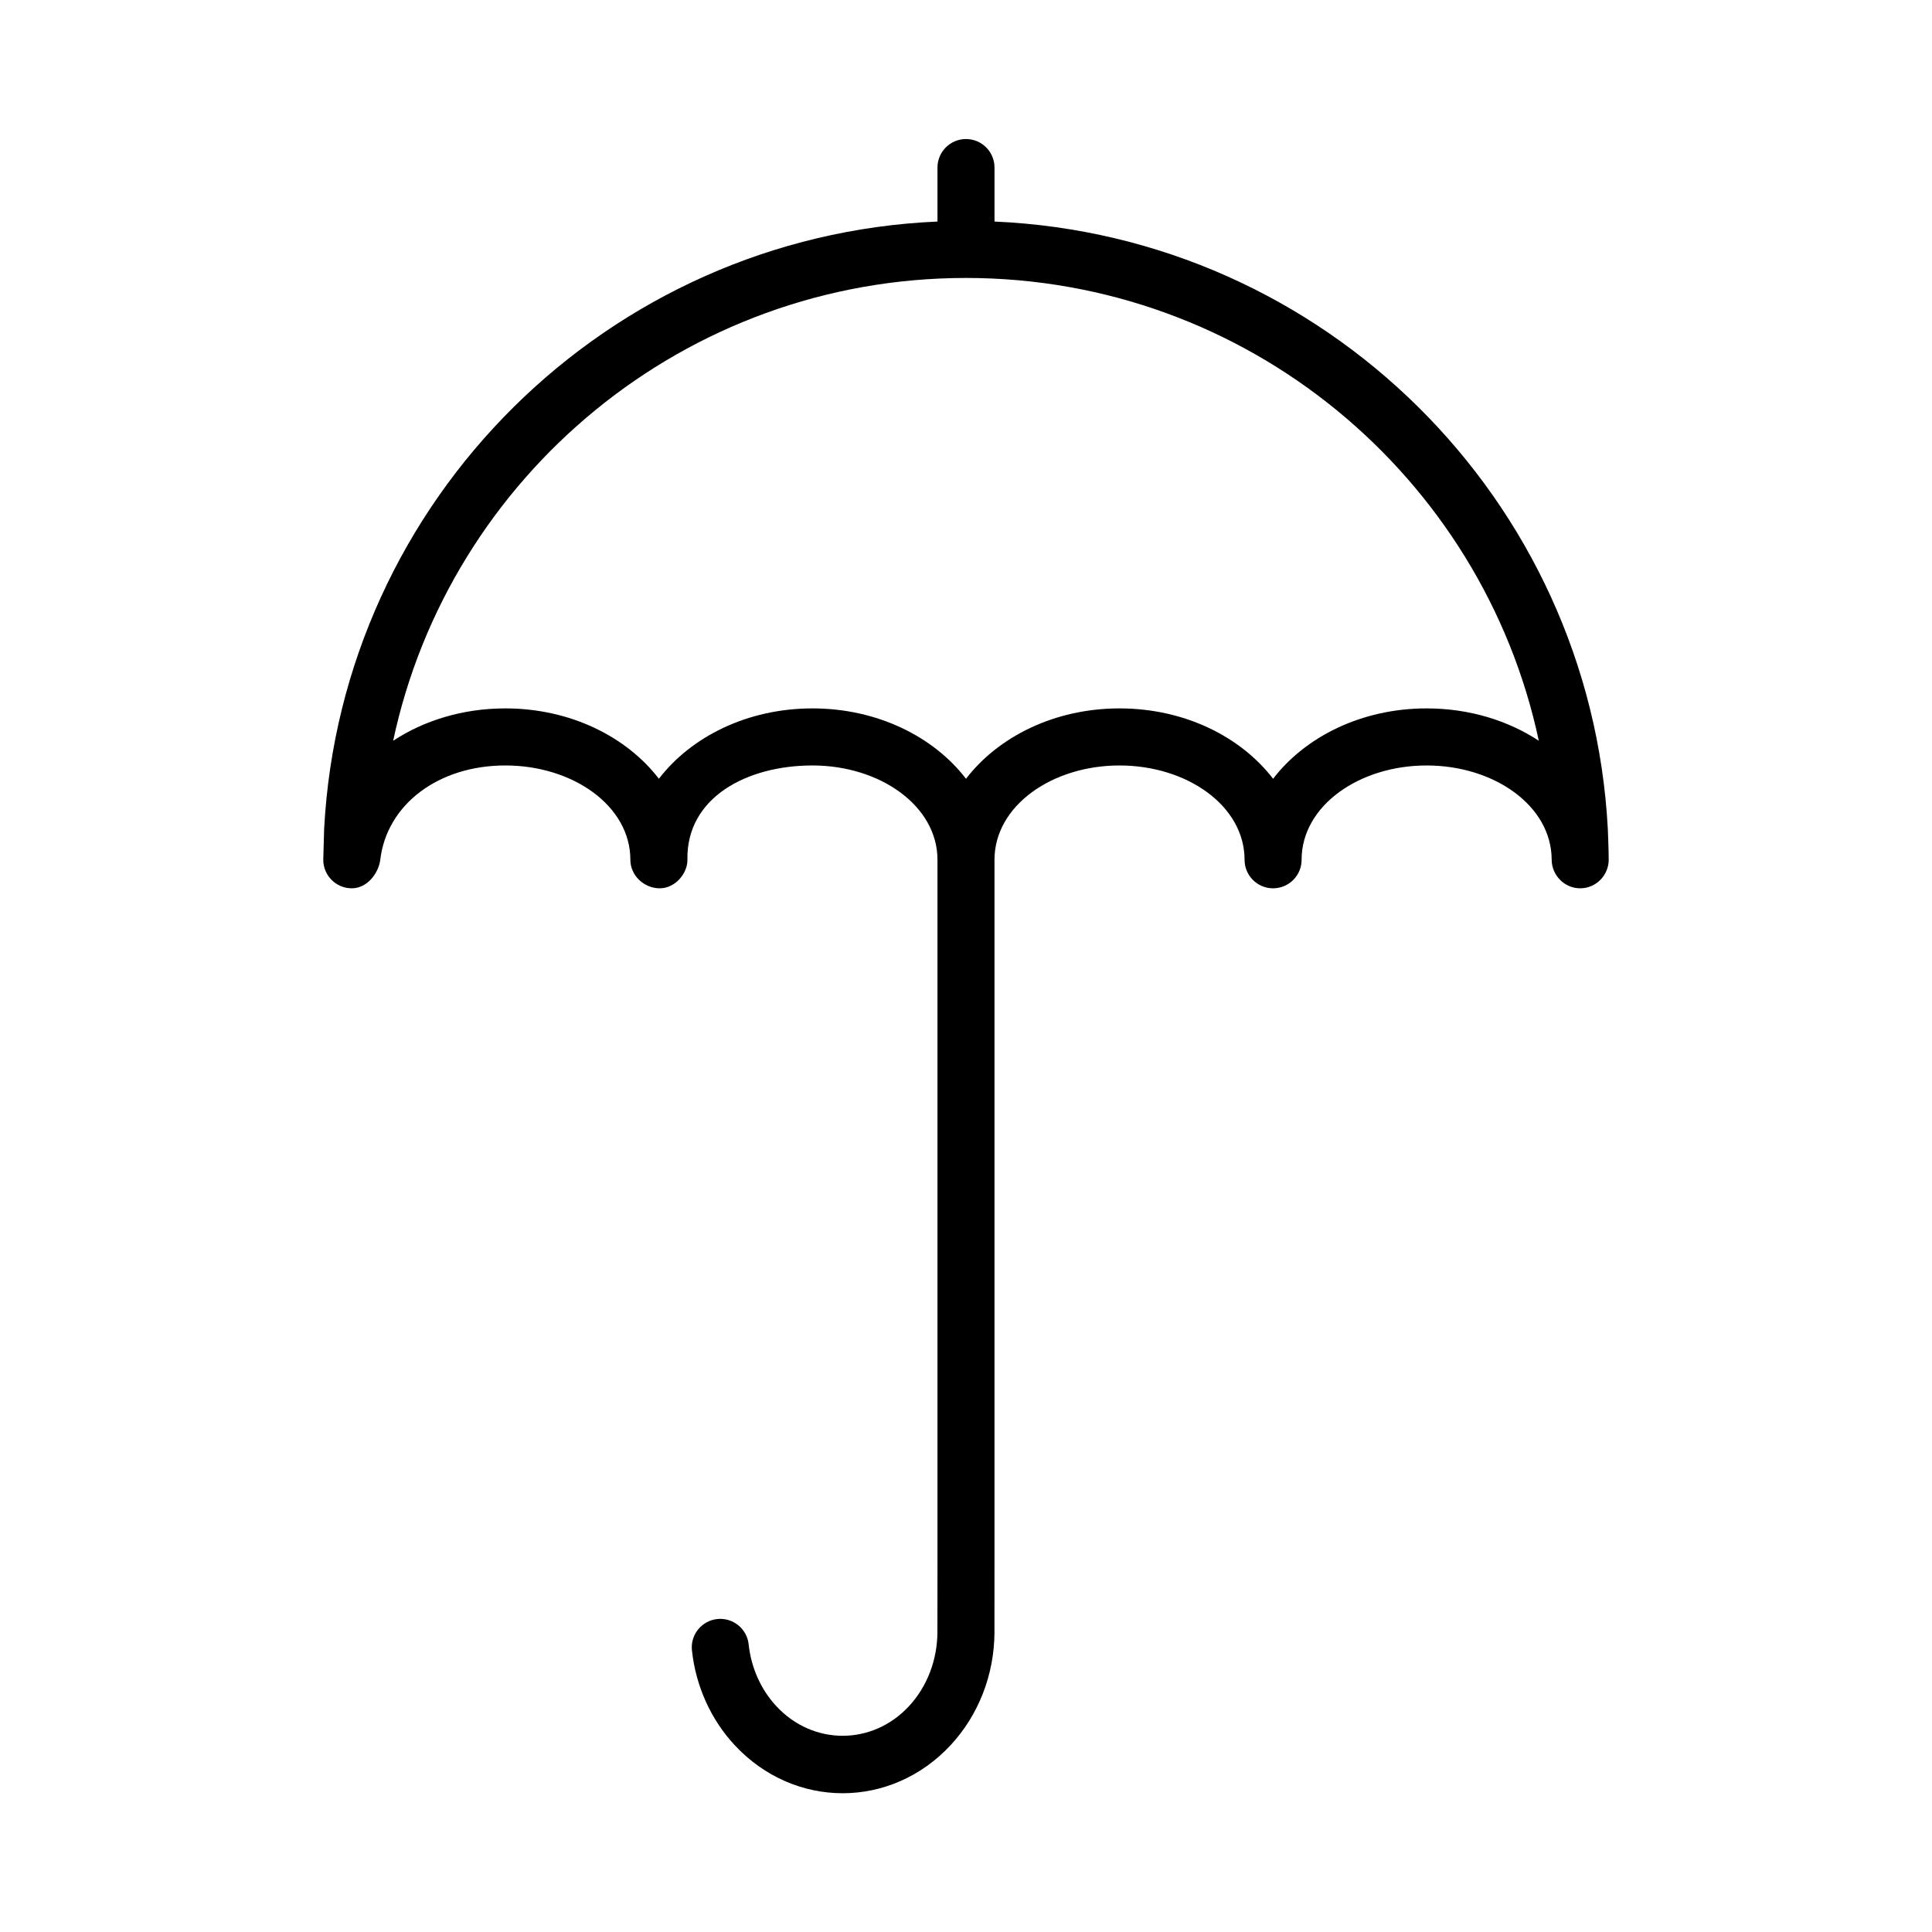 <?xml version="1.0" encoding="UTF-8"?>
<!-- Uploaded to: SVG Repo, www.svgrepo.com, Generator: SVG Repo Mixer Tools -->
<svg fill="#000000" width="800px" height="800px" version="1.1" viewBox="144 144 512 512" xmlns="http://www.w3.org/2000/svg">
 <path d="m392.44 557.35v-185.5c0-14.305-15.246-24.996-33.129-24.996-17.371 0-33.453 8.484-33.141 24.996 0.07 3.508-3.156 7.559-7.328 7.559s-7.789-3.387-7.789-7.559c0-14.305-15.242-24.996-33.129-24.996-17.867 0-31.398 10.43-33.141 24.926-0.422 3.547-3.394 7.629-7.559 7.629-4.172 0-7.555-3.387-7.555-7.559 0 0 0.211-7.906 0.23-8.168 4.606-87.242 75.047-157.15 162.54-160.97v-14.309c0-4.172 3.387-7.559 7.559-7.559s7.555 3.387 7.555 7.559v14.309c87.461 3.82 157.89 73.688 162.53 160.89 0.027 0.273 0.23 5.734 0.242 8.211 0 4.172-3.387 7.598-7.559 7.598s-7.559-3.465-7.559-7.629c-0.051-14.277-15.273-24.926-33.141-24.926-17.883 0-33.129 10.691-33.129 24.996 0 4.172-3.387 7.559-7.559 7.559-4.172 0-7.555-3.387-7.555-7.559 0-14.305-15.246-24.996-33.141-24.996-17.887 0-33.133 10.691-33.133 24.996v185.5c0 6.195 0 19.336-0.008 19.457-0.094 11.133-4.273 21.762-11.59 29.645-15.797 17.027-41.473 17.027-57.281 0-6.309-6.793-10.277-15.629-11.297-25.07-0.453-4.141 2.551-7.879 6.699-8.324 4.144-0.441 7.883 2.559 8.324 6.699 0.664 6.18 3.227 11.973 7.348 16.406 9.703 10.449 25.441 10.449 35.133 0 4.859-5.231 7.547-12.344 7.547-19.738zm159.36-217.04c-14.93-70.051-77.273-122.65-151.8-122.65-74.535 0-136.88 52.598-151.81 122.65 8.141-5.352 18.43-8.578 29.734-8.578 17.281 0 32.184 7.559 40.688 18.652 8.504-11.094 23.406-18.652 40.699-18.652 17.277 0 32.184 7.559 40.688 18.652 8.504-11.094 23.406-18.652 40.688-18.652 17.289 0 32.191 7.559 40.695 18.652 8.504-11.094 23.406-18.652 40.688-18.652 11.309 0 21.594 3.227 29.734 8.578z" fill-rule="evenodd"/>
</svg>